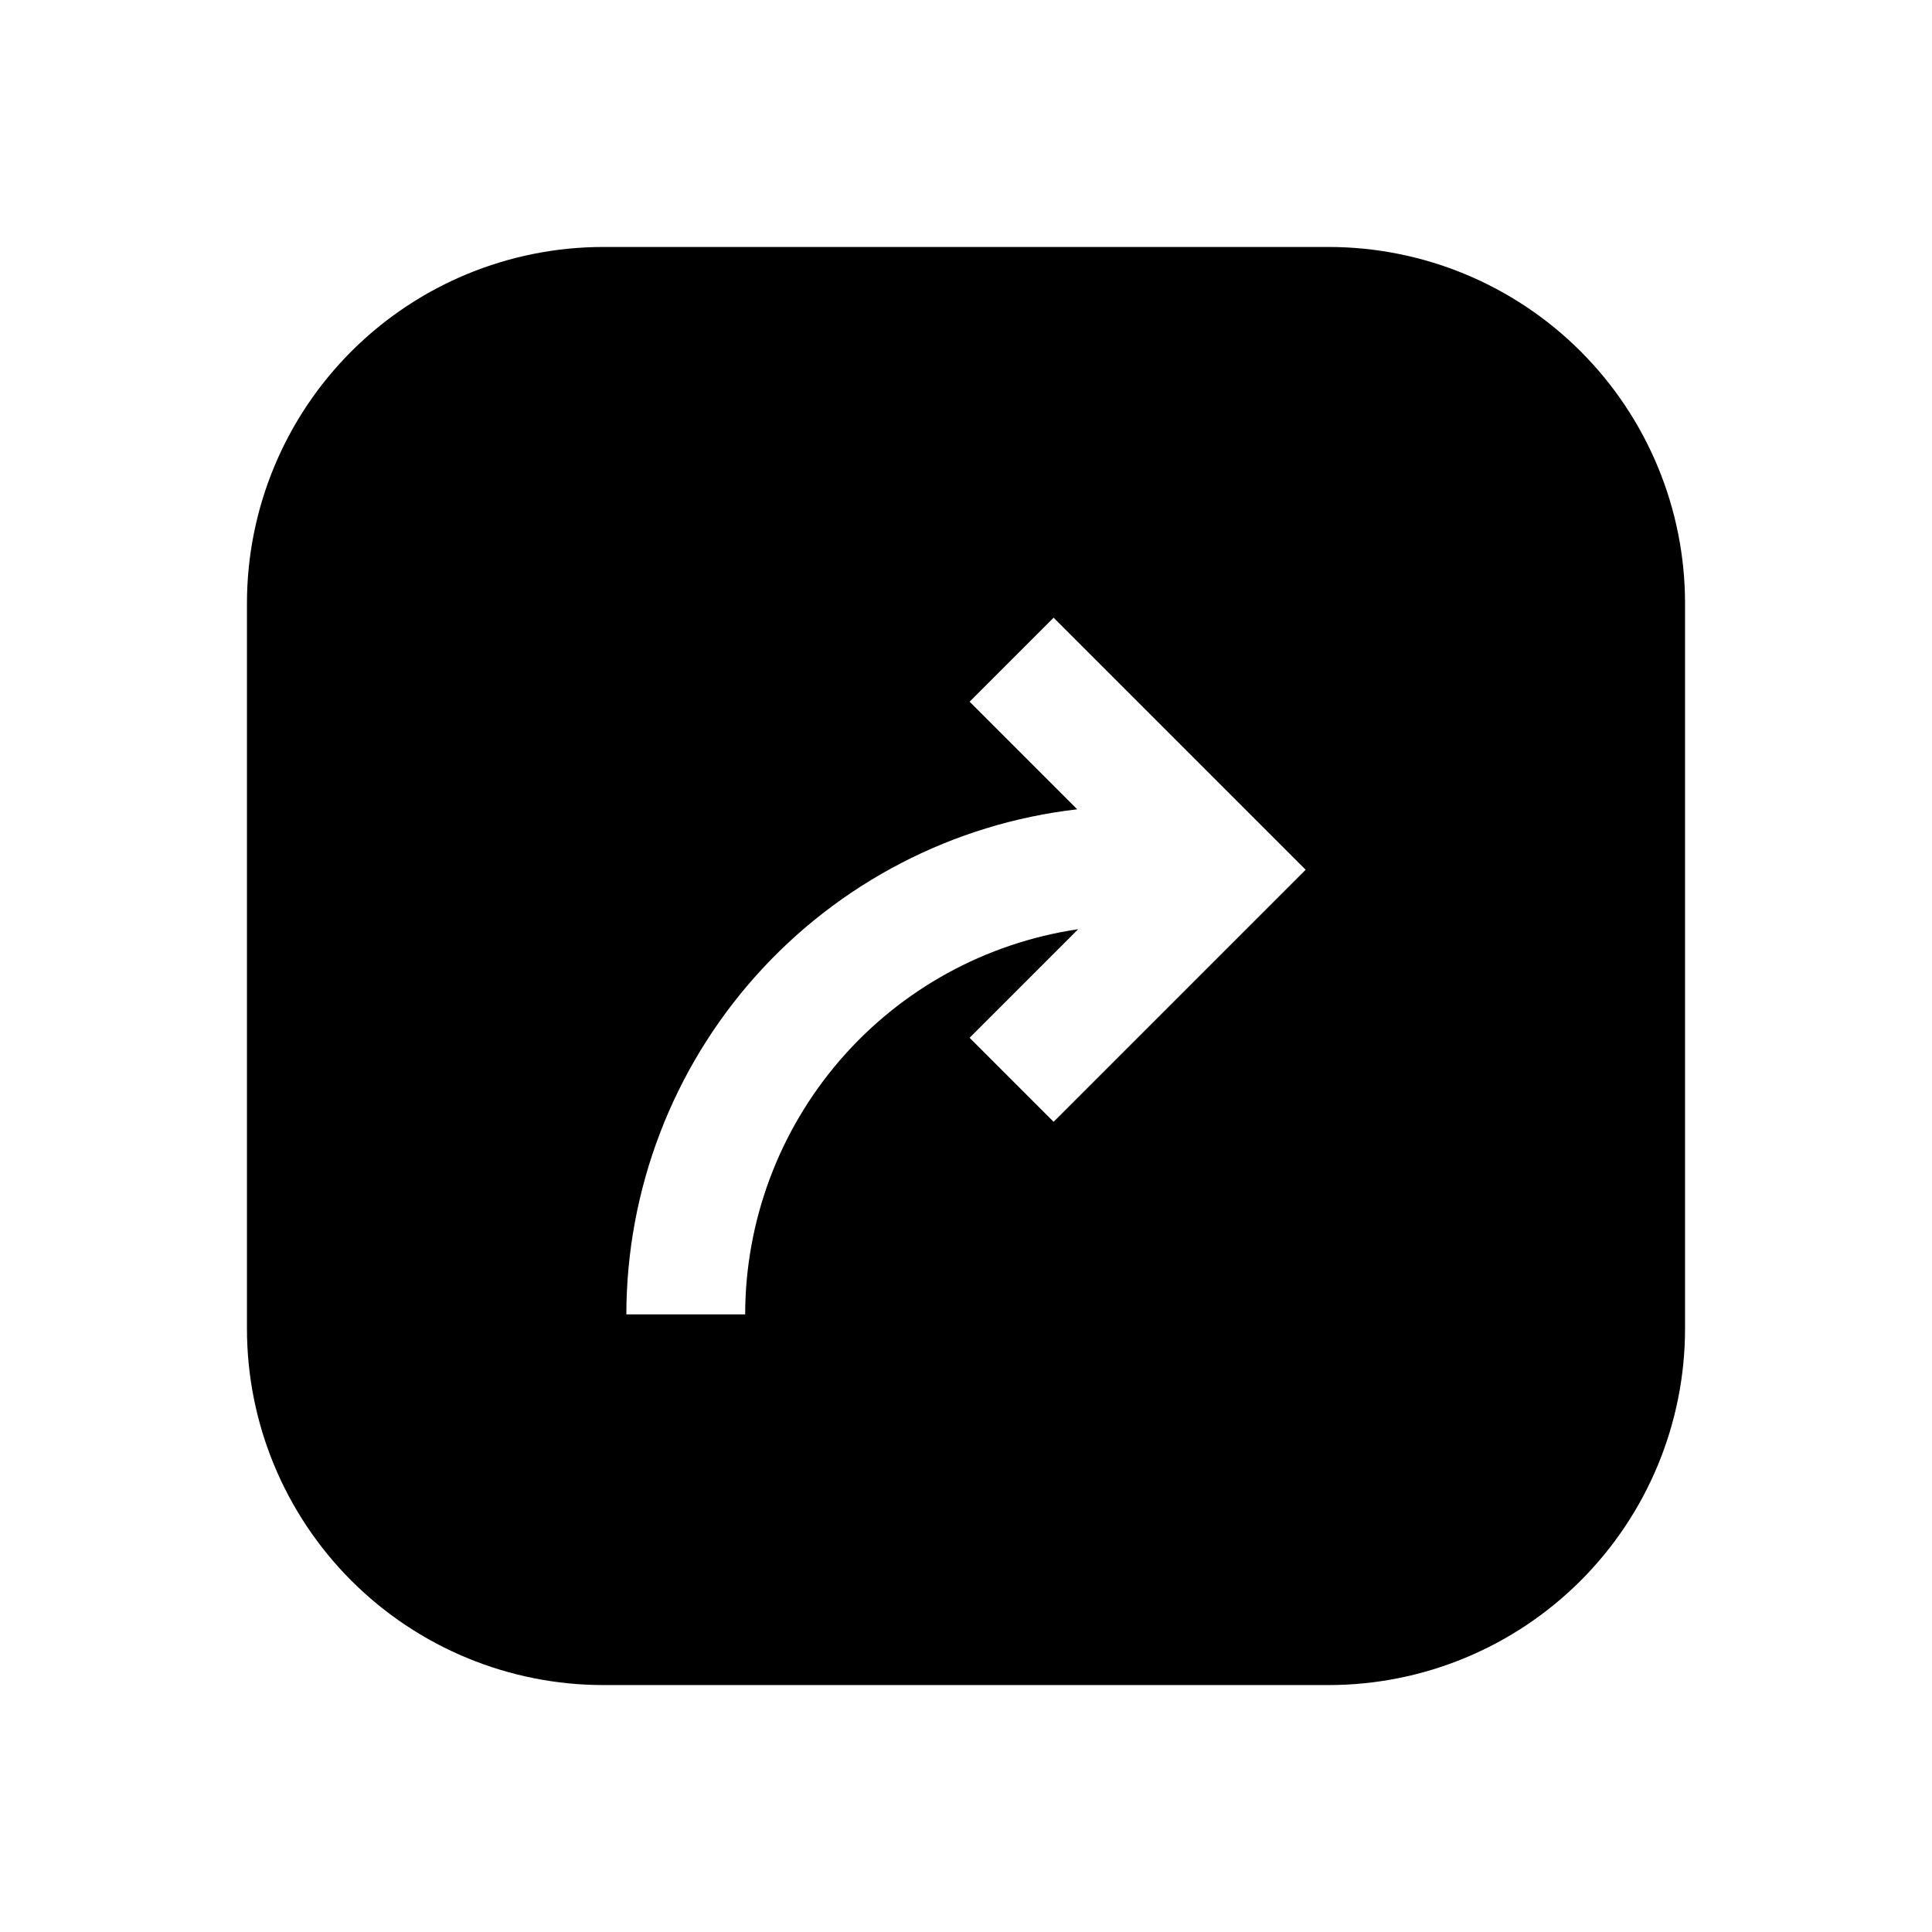<?xml version="1.0" encoding="UTF-8"?>
<!-- Uploaded to: SVG Repo, www.svgrepo.com, Generator: SVG Repo Mixer Tools -->
<svg fill="#000000" width="800px" height="800px" version="1.1" viewBox="144 144 512 512" xmlns="http://www.w3.org/2000/svg">
 <path d="m496.09 209.45h-192.18c-25.055 0-49.082 9.953-66.797 27.668-17.715 17.715-27.668 41.742-27.668 66.797v192.18c0 25.055 9.953 49.082 27.668 66.797 17.715 17.715 41.742 27.668 66.797 27.668h192.18c25.055 0 49.082-9.953 66.797-27.668 17.715-17.715 27.668-41.742 27.668-66.797v-192.18c0-25.055-9.953-49.082-27.668-66.797-17.715-17.715-41.742-27.668-66.797-27.668zm-72.871 231.84-22.262-22.266 28.773-28.777v0.004c-24.5 3.617-46.883 15.914-63.082 34.645-16.195 18.734-25.129 42.66-25.172 67.426h-31.488c0.051-33.078 12.246-64.984 34.273-89.66 22.027-24.676 52.352-40.402 85.211-44.188l-28.516-28.516 22.262-22.262 66.797 66.797z"/>
</svg>